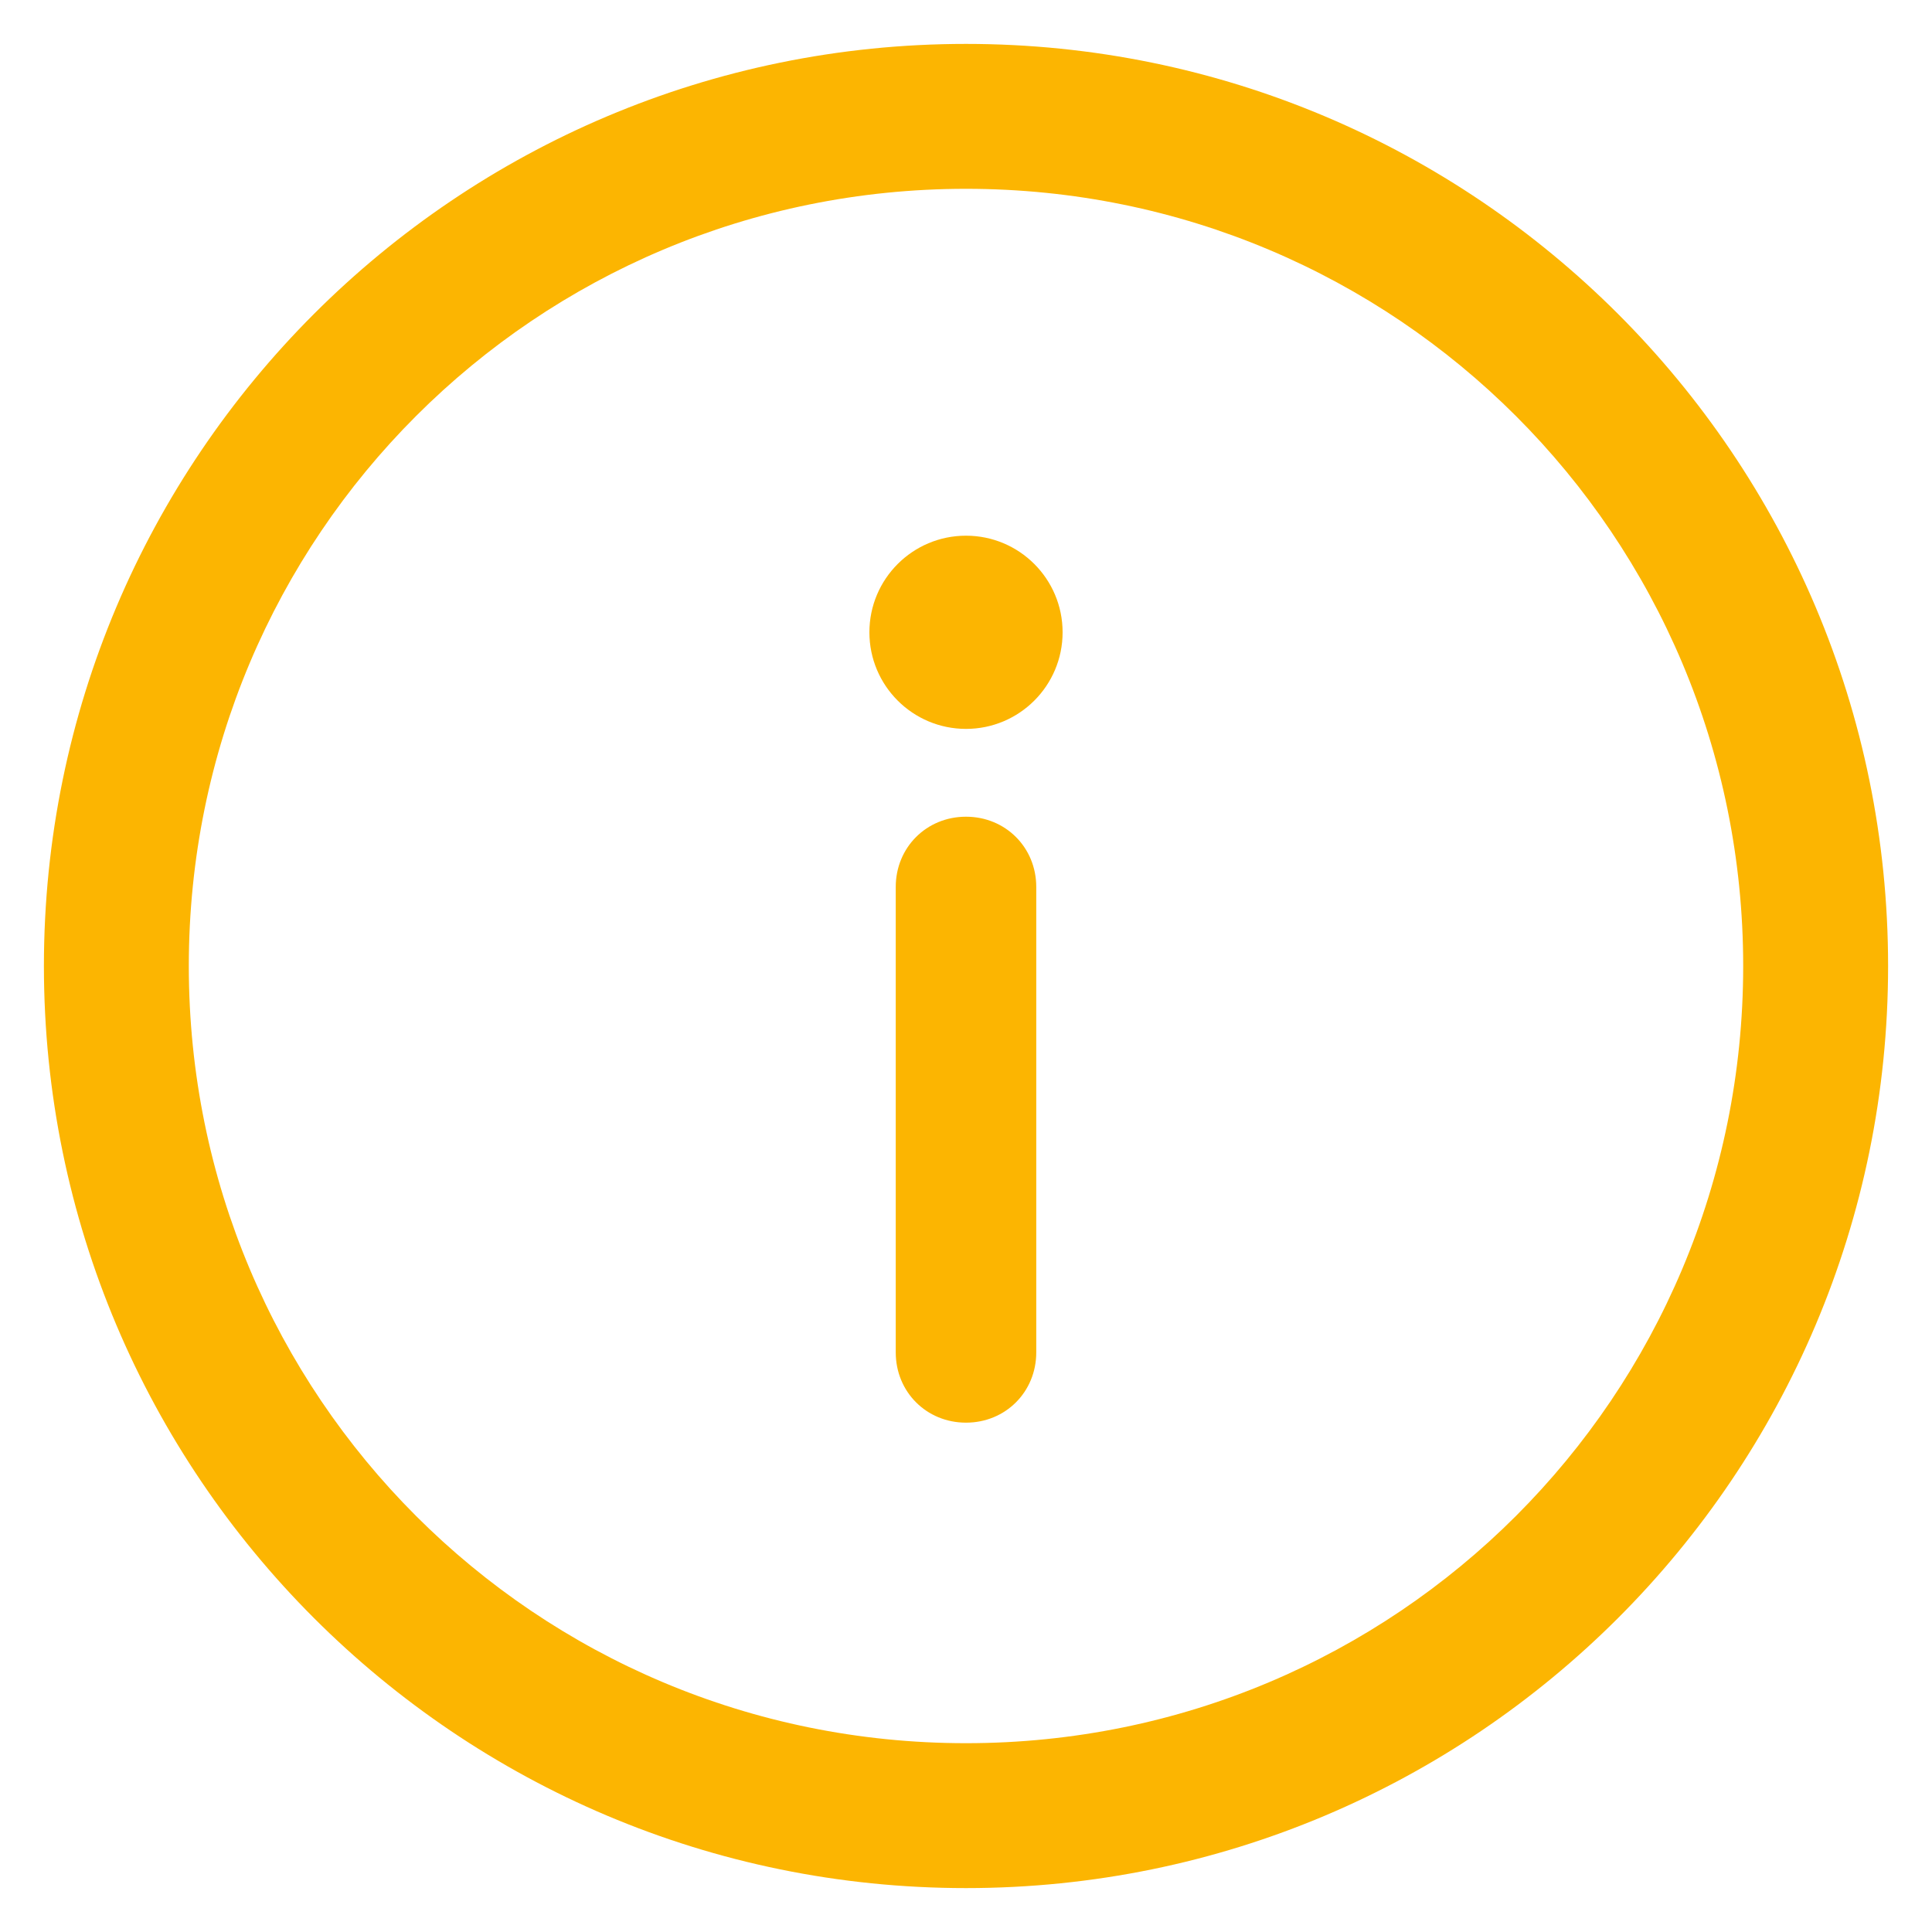 <?xml version="1.0" encoding="utf-8"?>
<!-- Generator: Adobe Illustrator 22.1.0, SVG Export Plug-In . SVG Version: 6.00 Build 0)  -->
<svg version="1.1" xmlns="http://www.w3.org/2000/svg" xmlns:xlink="http://www.w3.org/1999/xlink" x="0px" y="0px"
	 viewBox="0 0 44 44" style="enable-background:new 0 0 44 44;" xml:space="preserve">
<style type="text/css">
	.st0{fill:#FCB501;}
</style>
<g id="Layer_1">
</g>
<g id="Layer_2">
</g>
<g id="Layer_3">
	<g>
		<g>
			<g>
				<path class="st0" d="M22,1C10.4,1,1,10.4,1,22c0,11.6,9.4,21,21,21c11.6,0,21-9.4,21-21C43,10.4,33.6,1,22,1z M22,39.7
					c-9.8,0-17.7-7.9-17.7-17.7c0-9.8,7.9-17.7,17.7-17.7c9.8,0,17.7,7.9,17.7,17.7C39.7,31.8,31.8,39.7,22,39.7z"/>
			</g>
		</g>
		<g>
			<g>
				<path class="st0" d="M22,18.6c-0.9,0-1.6,0.7-1.6,1.6v10.6c0,0.9,0.7,1.6,1.6,1.6s1.6-0.7,1.6-1.6V20.2
					C23.6,19.3,22.9,18.6,22,18.6z"/>
			</g>
		</g>
		<g>
			<g>
				<circle class="st0" cx="22" cy="14.4" r="2.2"/>
			</g>
		</g>
	</g>
</g>
</svg>
